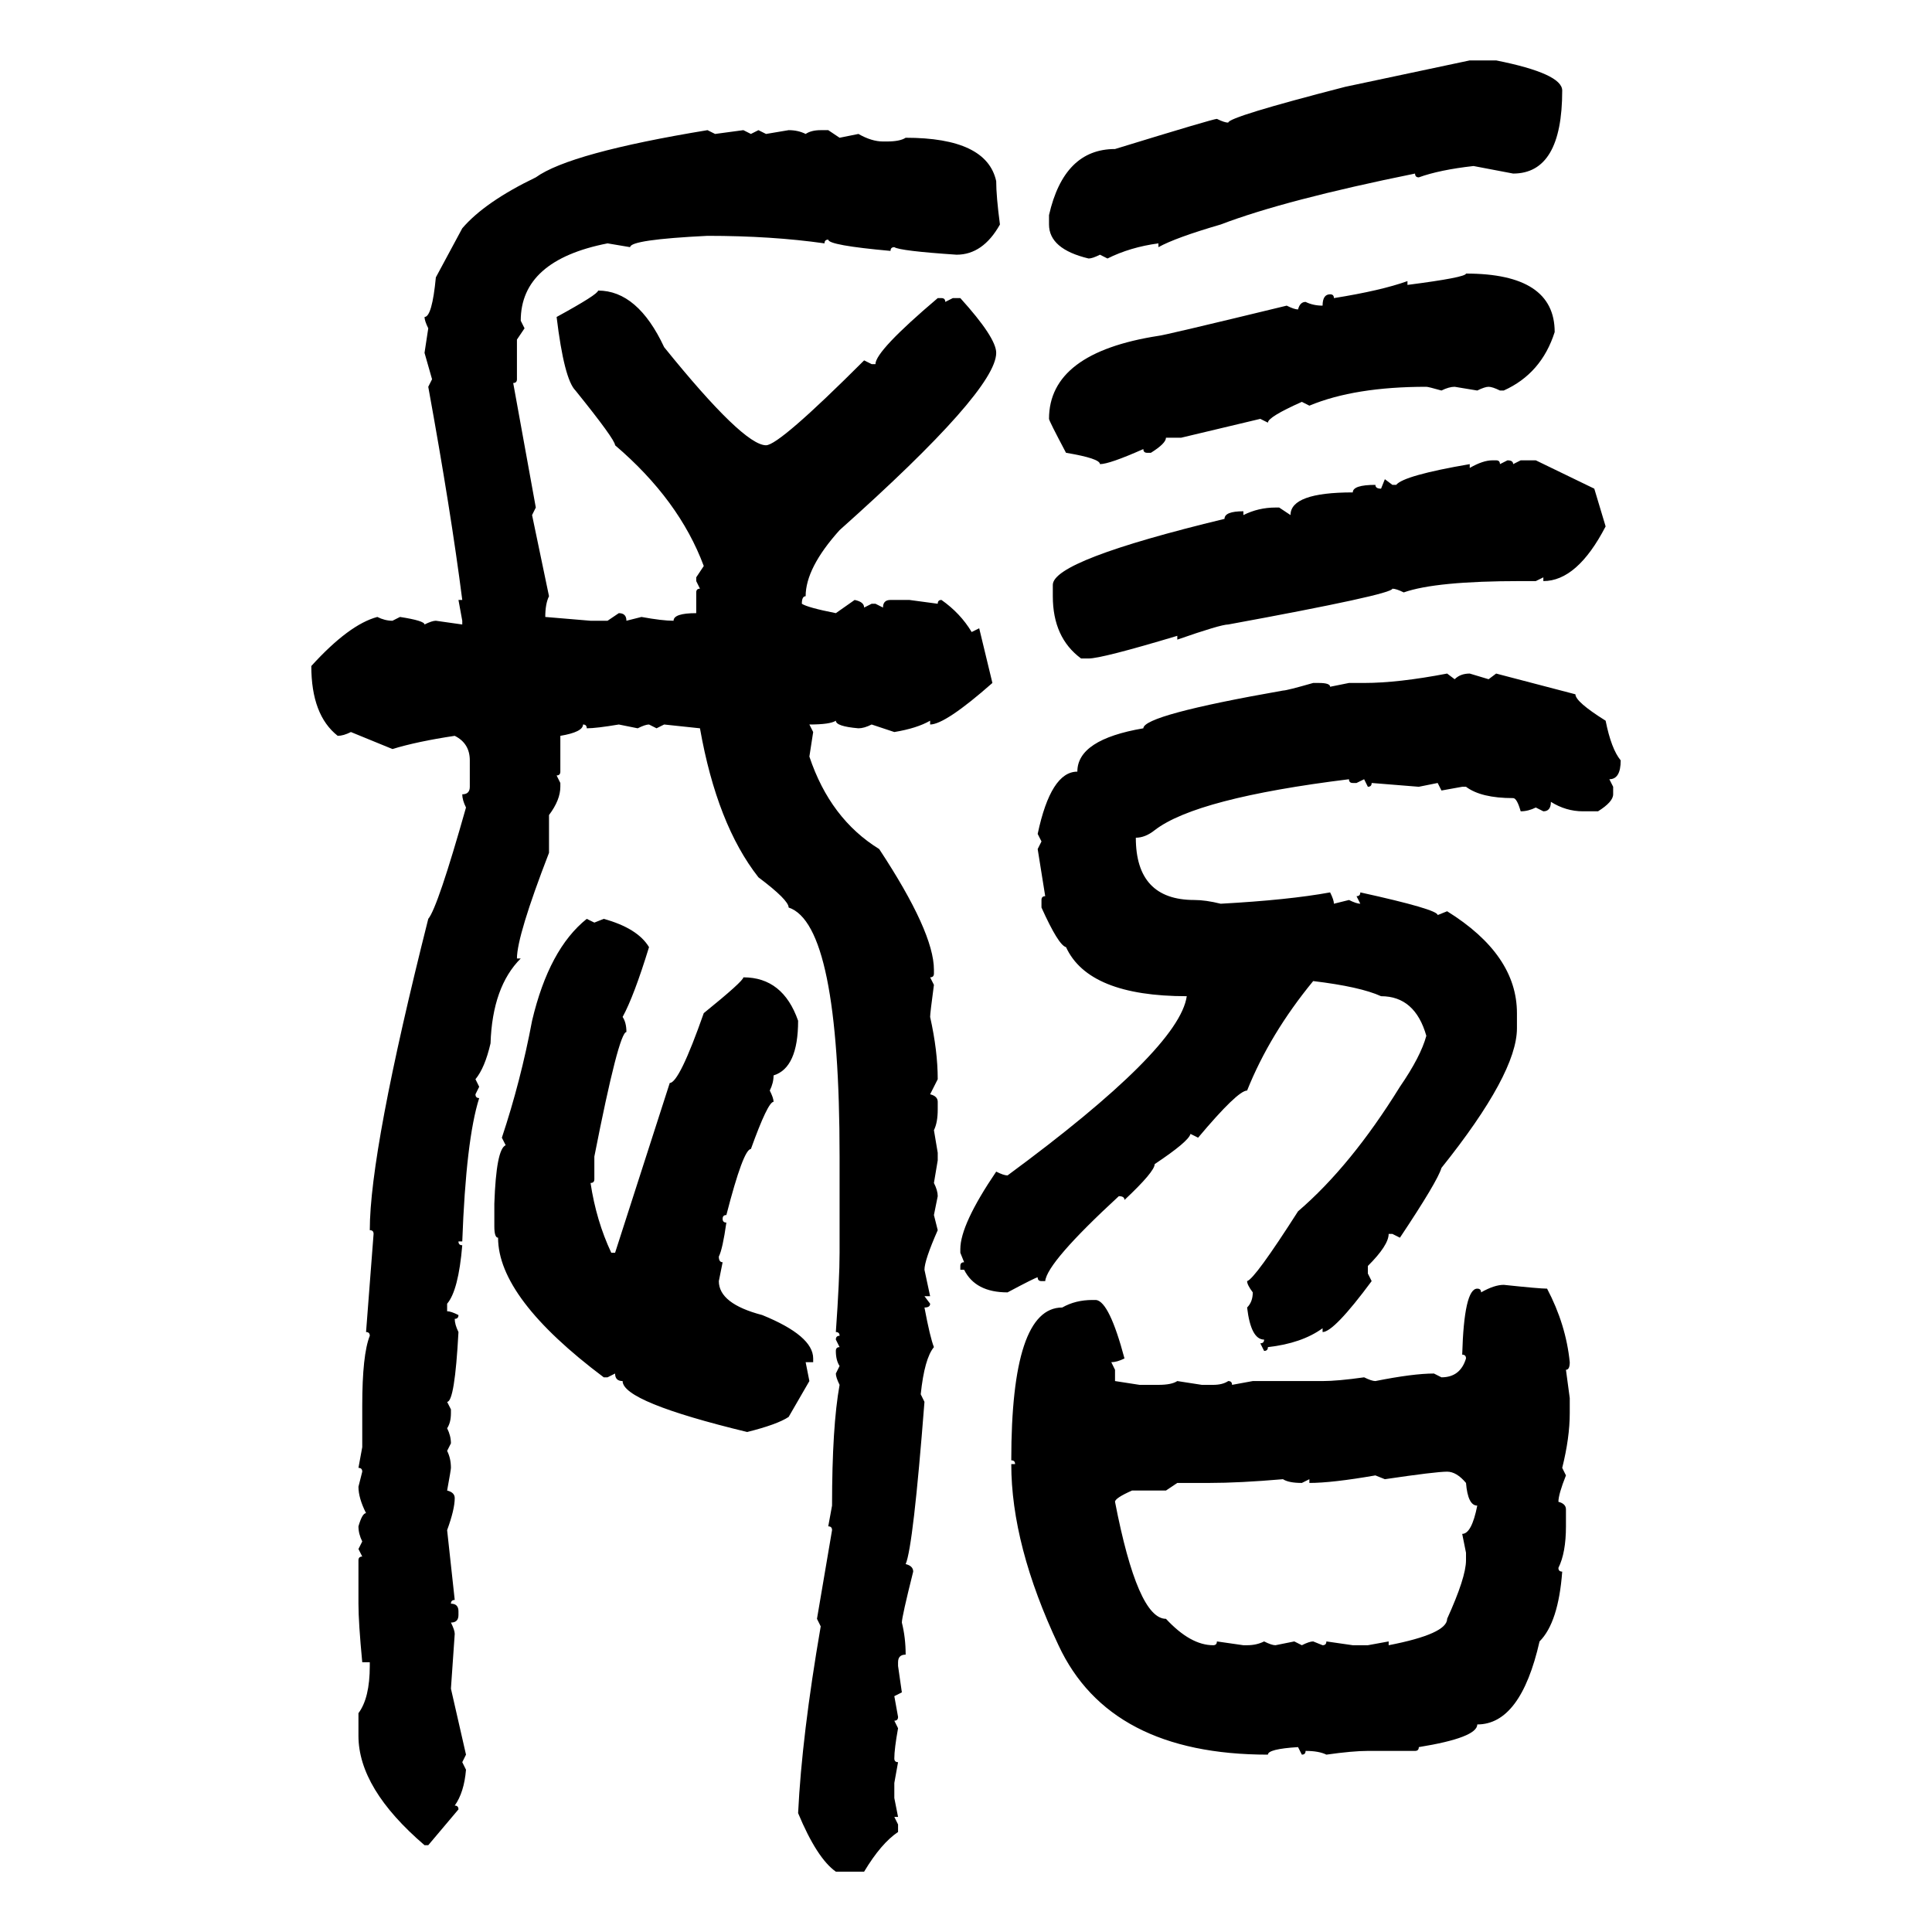 <svg xmlns="http://www.w3.org/2000/svg" xmlns:xlink="http://www.w3.org/1999/xlink" width="300" height="300"><path d="M208.89 13.48L228.22 9.38L232.32 9.38Q242.58 11.43 242.58 14.06L242.58 14.06Q242.58 26.95 234.96 26.95L234.96 26.95L228.81 25.78Q223.54 26.37 220.31 27.54L220.31 27.54Q219.73 27.54 219.73 26.95L219.73 26.95Q199.51 31.05 189.55 34.86L189.55 34.86Q182.52 36.91 179.88 38.38L179.88 38.38L179.88 37.79Q175.49 38.38 171.97 40.14L171.97 40.14L170.80 39.55Q169.63 40.14 169.04 40.14L169.04 40.14Q162.89 38.67 162.89 34.86L162.89 34.86L162.89 33.40Q165.23 23.14 173.14 23.14L173.14 23.14Q188.38 18.46 188.96 18.46L188.96 18.46Q190.14 19.04 190.72 19.04L190.72 19.04Q190.72 18.16 208.89 13.48L208.89 13.48ZM109.86 20.21L109.86 20.21L111.04 20.80L115.43 20.21L116.60 20.80L117.77 20.21L118.95 20.80L122.46 20.21Q123.93 20.21 125.10 20.80L125.10 20.80Q125.98 20.21 127.44 20.21L127.44 20.21L128.61 20.21L130.37 21.39L133.30 20.80Q135.35 21.97 137.11 21.97L137.11 21.97L137.70 21.97Q139.75 21.97 140.63 21.39L140.63 21.39Q153.22 21.39 154.69 28.13L154.69 28.13Q154.69 30.47 155.27 34.86L155.27 34.86Q152.64 39.55 148.54 39.55L148.54 39.55Q139.75 38.96 138.87 38.38L138.87 38.38Q138.28 38.38 138.28 38.96L138.28 38.96Q128.61 38.09 128.61 37.21L128.61 37.21Q128.03 37.21 128.03 37.79L128.03 37.79Q119.82 36.62 109.86 36.62L109.86 36.62Q97.85 37.21 97.85 38.38L97.85 38.38L94.34 37.79Q80.86 40.43 80.86 49.80L80.86 49.80L81.45 50.98L80.27 52.73L80.27 58.89Q80.27 59.47 79.69 59.47L79.69 59.47L83.20 78.81L82.62 79.98L85.25 92.58Q84.67 93.75 84.67 95.80L84.67 95.80L91.70 96.39L94.34 96.39L96.09 95.21Q97.27 95.21 97.27 96.39L97.27 96.39L99.61 95.80Q102.83 96.39 104.59 96.39L104.59 96.39Q104.59 95.21 108.11 95.21L108.11 95.21L108.11 91.99Q108.11 91.41 108.69 91.41L108.69 91.41L108.11 90.23L108.11 89.65L109.28 87.89Q105.47 77.64 95.51 69.14L95.51 69.14Q95.51 68.26 89.36 60.64L89.36 60.64Q87.60 58.89 86.43 49.22L86.43 49.22Q92.87 45.70 92.87 45.12L92.87 45.12Q99.02 45.12 103.13 53.91L103.13 53.91Q115.43 69.14 118.95 69.14L118.95 69.14Q121.00 69.14 134.18 55.96L134.18 55.96L135.35 56.54L135.94 56.54Q135.94 54.49 145.61 46.29L145.61 46.29L146.19 46.29Q146.78 46.29 146.78 46.88L146.78 46.88L147.95 46.29L149.12 46.29Q154.69 52.44 154.69 54.79L154.69 54.79Q154.69 60.64 130.37 82.32L130.37 82.32Q125.10 88.18 125.10 92.58L125.10 92.58Q124.51 92.58 124.51 93.75L124.51 93.75Q125.39 94.34 129.79 95.21L129.79 95.21L132.71 93.16Q134.18 93.46 134.18 94.34L134.18 94.34L135.35 93.75L135.94 93.75L137.11 94.34Q137.11 93.16 138.28 93.16L138.28 93.16L141.21 93.16L145.61 93.75Q145.61 93.16 146.19 93.16L146.19 93.16Q149.12 95.21 150.88 98.14L150.88 98.14L152.05 97.56L154.10 106.05Q146.78 112.50 144.43 112.50L144.43 112.50L144.43 111.91Q142.38 113.09 138.87 113.67L138.87 113.67L135.35 112.50Q134.18 113.09 133.30 113.09L133.30 113.09Q129.79 112.79 129.79 111.91L129.79 111.91Q128.91 112.50 125.68 112.50L125.68 112.50L126.27 113.67L125.68 117.48Q128.91 127.15 136.52 131.84L136.52 131.84Q145.02 144.73 145.02 150.59L145.02 150.59L145.02 151.17Q145.02 151.76 144.43 151.76L144.43 151.76L145.02 152.93Q144.43 157.32 144.43 157.91L144.43 157.91Q145.61 163.18 145.61 167.58L145.61 167.58L144.43 169.92Q145.61 170.21 145.61 171.09L145.61 171.09L145.61 172.27Q145.61 174.32 145.02 175.49L145.02 175.49L145.61 179.00L145.61 180.18L145.02 183.69Q145.61 184.86 145.61 185.74L145.61 185.74L145.02 188.67L145.61 191.02Q143.55 195.70 143.55 197.17L143.55 197.17L144.43 201.27L143.55 201.27L144.43 202.44Q144.43 203.03 143.55 203.03L143.55 203.03Q144.43 207.71 145.02 209.18L145.02 209.18Q143.55 210.94 142.97 216.50L142.97 216.50L143.55 217.68Q141.80 240.23 140.63 242.87L140.63 242.87Q141.80 243.16 141.80 244.04L141.80 244.04Q140.04 251.07 140.04 251.95L140.04 251.95Q140.63 254.30 140.63 256.93L140.63 256.93Q139.45 256.93 139.45 258.11L139.45 258.11L139.45 258.69L140.04 262.79L138.87 263.38L139.45 266.60Q139.45 267.19 138.87 267.19L138.87 267.19L139.45 268.36Q138.87 271.58 138.87 273.05L138.87 273.05Q138.87 273.63 139.45 273.63L139.45 273.63L138.87 276.86L138.87 279.20L139.45 282.13L138.87 282.13L139.45 283.30L139.45 284.47Q136.82 286.23 134.18 290.63L134.18 290.63L129.79 290.63Q126.86 288.57 123.93 281.54L123.93 281.54Q124.51 269.53 127.44 252.54L127.44 252.54L126.86 251.37L129.20 237.60Q129.20 237.01 128.61 237.01L128.61 237.01L129.20 233.79Q129.20 221.48 130.37 215.04L130.37 215.04Q129.79 213.87 129.79 213.28L129.79 213.28L130.37 212.11Q129.79 211.23 129.79 209.77L129.79 209.77Q129.79 209.18 130.37 209.18L130.37 209.18L129.79 208.01Q129.79 207.42 130.37 207.42L130.37 207.42Q130.37 206.84 129.79 206.84L129.79 206.84Q130.37 198.63 130.37 194.53L130.37 194.53L130.37 179.59Q130.37 143.55 122.46 140.92L122.46 140.92Q122.46 139.75 117.77 136.23L117.77 136.23Q111.33 128.03 108.69 113.09L108.69 113.09L103.13 112.50L101.95 113.09L100.78 112.50Q100.20 112.50 99.02 113.09L99.02 113.09L96.09 112.50Q92.58 113.09 91.11 113.09L91.11 113.09Q91.11 112.50 90.53 112.50L90.53 112.50Q90.53 113.67 87.01 114.26L87.01 114.26L87.01 119.82Q87.01 120.41 86.43 120.41L86.43 120.41L87.01 121.58L87.01 122.17Q87.01 124.22 85.25 126.56L85.25 126.56L85.25 132.42Q80.27 145.31 80.27 148.83L80.27 148.83L80.86 148.83Q76.46 153.22 76.17 162.01L76.17 162.01Q75.29 165.82 73.83 167.58L73.83 167.58L74.41 168.75L73.83 169.92Q73.83 170.51 74.41 170.51L74.41 170.51Q72.36 176.95 71.78 192.77L71.78 192.77L71.19 192.77Q71.19 193.36 71.78 193.36L71.78 193.36Q71.19 200.39 69.43 202.44L69.43 202.44L69.43 203.61Q70.02 203.61 71.19 204.20L71.19 204.20Q71.19 204.79 70.61 204.79L70.61 204.79Q70.61 205.66 71.19 206.84L71.19 206.84Q70.61 217.68 69.43 217.68L69.43 217.68L70.02 218.85L70.02 219.43Q70.02 220.90 69.43 221.78L69.43 221.78Q70.02 222.95 70.02 224.12L70.02 224.12L69.43 225.29Q70.02 226.46 70.02 227.93L70.02 227.93Q70.02 228.22 69.43 231.45L69.43 231.45Q70.61 231.74 70.61 232.62L70.61 232.62Q70.61 234.38 69.43 237.60L69.43 237.60L70.61 248.44Q70.02 248.44 70.02 249.02L70.02 249.02Q71.19 249.02 71.19 250.20L71.19 250.20L71.19 250.78Q71.19 251.95 70.02 251.95L70.02 251.95Q70.61 253.13 70.61 253.71L70.61 253.71L70.02 262.21L72.36 272.46L71.78 273.63L72.36 274.80Q72.07 278.32 70.61 280.37L70.61 280.37Q71.19 280.37 71.19 280.96L71.19 280.96L66.50 286.52L65.92 286.52Q55.66 277.73 55.66 269.53L55.66 269.53L55.66 266.02Q57.42 263.67 57.42 258.69L57.42 258.69L57.42 258.11L56.25 258.11Q55.66 251.95 55.66 249.02L55.66 249.02L55.66 242.29Q55.66 241.70 56.25 241.70L56.25 241.70L55.66 240.53L56.25 239.36Q55.66 238.18 55.66 237.01L55.66 237.01Q56.25 234.96 56.84 234.96L56.84 234.96Q55.66 232.62 55.66 230.86L55.66 230.86L56.25 228.52Q56.25 227.93 55.66 227.93L55.66 227.93L56.25 224.71L56.25 218.26Q56.25 210.35 57.42 207.42L57.42 207.42Q57.42 206.84 56.84 206.84L56.84 206.84L58.01 191.60Q58.01 191.02 57.42 191.02L57.42 191.02Q57.42 178.71 66.50 142.68L66.50 142.68Q67.97 140.92 72.36 125.39L72.36 125.39Q71.78 124.22 71.78 123.34L71.78 123.34Q72.95 123.34 72.95 122.17L72.95 122.17L72.95 118.07Q72.95 115.43 70.61 114.26L70.61 114.26Q64.75 115.14 60.94 116.31L60.94 116.31L54.49 113.67Q53.32 114.26 52.44 114.26L52.44 114.26Q48.34 111.04 48.34 103.42L48.34 103.42Q54.20 96.97 58.59 95.80L58.59 95.80Q59.77 96.39 60.94 96.39L60.94 96.39L62.11 95.80Q65.92 96.39 65.92 96.97L65.92 96.97Q67.09 96.39 67.68 96.39L67.68 96.39L71.78 96.97L71.78 96.39L71.19 93.16L71.78 93.16Q70.02 79.39 66.50 60.06L66.50 60.06L67.09 58.89L65.92 54.79L66.50 50.98Q65.92 49.80 65.92 49.22L65.92 49.22Q67.09 49.22 67.68 43.07L67.68 43.07L71.78 35.45Q75.29 31.35 83.20 27.54L83.20 27.54Q88.48 23.73 109.86 20.21ZM227.64 42.48L227.64 42.48Q241.41 42.48 241.41 51.56L241.41 51.56Q239.36 58.01 233.50 60.64L233.50 60.64L232.91 60.64Q231.74 60.06 231.15 60.06L231.15 60.06Q230.57 60.06 229.39 60.64L229.39 60.64L225.88 60.06Q225 60.06 223.83 60.64L223.83 60.64Q221.78 60.06 221.48 60.06L221.48 60.06Q210.35 60.06 203.32 62.99L203.32 62.99L202.15 62.40Q196.88 64.75 196.88 65.63L196.88 65.63L195.70 65.04L183.40 67.97L181.05 67.97Q181.05 68.85 178.71 70.31L178.71 70.31L178.13 70.31Q177.54 70.31 177.54 69.73L177.54 69.73Q172.27 72.07 170.80 72.07L170.80 72.07Q170.80 71.19 165.53 70.31L165.53 70.31Q162.89 65.33 162.89 65.04L162.89 65.04Q162.89 54.79 179.88 52.15L179.88 52.15Q180.47 52.15 199.80 47.46L199.80 47.46Q200.98 48.05 201.56 48.05L201.56 48.05Q201.86 46.88 202.73 46.88L202.73 46.88Q203.91 47.46 205.37 47.46L205.37 47.46Q205.37 45.70 206.54 45.70L206.54 45.70Q207.13 45.70 207.13 46.29L207.13 46.29Q214.45 45.12 218.55 43.65L218.55 43.65L218.55 44.24Q227.64 43.07 227.64 42.48ZM231.74 71.48L231.74 71.48L232.32 71.48Q232.91 71.48 232.91 72.07L232.91 72.07L234.08 71.48Q234.96 71.48 234.96 72.07L234.96 72.07L236.13 71.48L238.48 71.48L247.56 75.88L249.32 81.74Q244.92 90.23 239.65 90.23L239.65 90.23L239.65 89.65L238.48 90.23L236.13 90.23Q222.95 90.23 217.97 91.99L217.97 91.99Q216.80 91.41 216.21 91.41L216.21 91.41Q216.21 92.29 190.72 96.97L190.72 96.97Q189.55 96.97 182.81 99.32L182.81 99.32L182.81 98.73Q171.09 102.25 169.04 102.25L169.04 102.25L167.87 102.25Q163.48 99.02 163.48 92.58L163.48 92.58L163.48 90.82Q163.48 87.01 190.14 80.57L190.14 80.57Q190.14 79.39 193.07 79.39L193.07 79.39L193.07 79.98Q195.41 78.81 198.05 78.81L198.05 78.81L198.63 78.81L200.39 79.98Q200.39 76.46 210.06 76.46L210.06 76.46Q210.06 75.29 213.57 75.29L213.57 75.29Q213.57 75.88 214.45 75.88L214.45 75.88L215.04 74.41L216.21 75.29L216.80 75.29Q217.97 73.83 228.22 72.07L228.22 72.07L228.22 72.66Q230.27 71.48 231.74 71.48ZM224.71 104.59L224.71 104.59L225.88 105.47Q226.76 104.59 228.22 104.59L228.22 104.59L231.15 105.47L232.32 104.59L244.63 107.81Q244.63 108.98 249.32 111.91L249.32 111.91Q250.20 116.31 251.66 118.07L251.66 118.07Q251.66 121.00 249.90 121.00L249.90 121.00L250.49 122.17L250.49 123.34Q250.49 124.51 248.14 125.98L248.14 125.98L245.80 125.98Q243.16 125.98 240.82 124.51L240.82 124.51Q240.82 125.98 239.65 125.98L239.65 125.98L238.48 125.39Q237.30 125.98 236.13 125.98L236.13 125.98Q235.55 123.93 234.96 123.93L234.96 123.93Q229.98 123.93 227.64 122.17L227.64 122.17L227.05 122.17L223.83 122.75L223.24 121.58L220.31 122.17L212.99 121.58Q212.99 122.17 212.40 122.17L212.40 122.17L211.82 121.00L210.64 121.58L210.06 121.58Q209.47 121.58 209.47 121.00L209.47 121.00Q185.74 123.93 179.30 128.91L179.30 128.91Q177.83 130.08 176.37 130.08L176.37 130.08Q176.37 139.75 185.45 139.75L185.45 139.75Q187.21 139.75 189.55 140.33L189.55 140.33Q200.10 139.75 206.54 138.57L206.54 138.57Q207.13 139.75 207.13 140.33L207.13 140.33L209.47 139.75Q210.64 140.33 211.23 140.33L211.23 140.33L210.64 139.16Q211.23 139.16 211.23 138.57L211.23 138.57Q223.24 141.21 223.24 142.09L223.24 142.09L224.71 141.50Q235.55 148.24 235.55 157.32L235.55 157.32L235.55 159.67Q235.55 166.70 223.83 181.35L223.83 181.35Q223.24 183.40 217.38 192.19L217.38 192.19L216.21 191.60L215.63 191.60Q215.63 193.36 212.40 196.58L212.40 196.58L212.40 197.75L212.99 198.93Q207.13 206.84 205.37 206.84L205.37 206.84L205.37 206.25Q202.15 208.59 196.88 209.18L196.88 209.18Q196.88 209.77 196.29 209.77L196.29 209.77L195.70 208.59Q196.29 208.59 196.29 208.01L196.29 208.01Q194.24 208.01 193.65 203.03L193.65 203.03Q194.53 202.15 194.53 200.68L194.53 200.68Q193.65 199.51 193.65 198.93L193.65 198.93Q194.82 198.63 201.56 188.09L201.56 188.09Q209.77 181.05 217.38 168.75L217.38 168.75Q220.61 164.06 221.48 160.84L221.48 160.84Q219.73 154.69 214.45 154.69L214.45 154.69Q211.23 153.22 203.91 152.34L203.91 152.34Q197.17 160.55 193.65 169.34L193.65 169.34Q192.19 169.34 186.04 176.66L186.04 176.66L184.86 176.07Q184.57 177.25 179.30 180.76L179.30 180.76Q179.30 181.93 174.61 186.33L174.61 186.33Q174.61 185.74 173.73 185.74L173.73 185.74Q162.60 196.00 162.30 198.93L162.30 198.93L161.72 198.93Q161.13 198.93 161.13 198.34L161.13 198.34Q160.84 198.34 156.45 200.68L156.45 200.68Q151.46 200.68 149.71 197.17L149.71 197.17L149.12 197.17L149.12 196.58Q149.12 196.00 149.71 196.00L149.71 196.00L149.12 194.53L149.12 193.95Q149.12 190.14 154.69 181.93L154.69 181.93Q155.86 182.52 156.45 182.52L156.45 182.52Q183.11 162.89 184.28 154.69L184.28 154.69Q169.04 154.69 165.53 147.07L165.53 147.07Q164.36 146.78 161.72 140.92L161.72 140.92L161.72 139.75Q161.72 139.16 162.30 139.16L162.30 139.16Q162.01 137.40 161.13 131.84L161.13 131.84L161.72 130.66L161.13 129.49Q163.18 119.82 167.29 119.82L167.29 119.82Q167.29 114.84 177.54 113.09L177.54 113.09Q177.54 111.04 199.22 107.23L199.22 107.23Q199.80 107.23 203.91 106.05L203.91 106.05L204.79 106.05Q206.54 106.05 206.54 106.64L206.54 106.64L209.47 106.05L211.82 106.05Q217.09 106.05 224.71 104.59ZM91.11 142.68L91.11 142.68L92.29 143.26L93.75 142.68Q99.02 144.14 100.78 147.07L100.78 147.07Q98.44 154.69 96.68 157.91L96.68 157.91Q97.27 158.79 97.27 160.25L97.27 160.25Q96.09 160.25 92.29 179.59L92.29 179.59L92.29 183.11Q92.29 183.69 91.70 183.69L91.70 183.69Q92.58 189.55 94.92 194.53L94.92 194.53L95.51 194.53L104.00 168.16Q105.47 168.16 109.28 157.32L109.28 157.32Q115.43 152.34 115.43 151.76L115.43 151.76Q121.58 151.76 123.93 158.50L123.93 158.50Q123.93 165.82 120.12 166.99L120.12 166.99Q120.12 168.16 119.53 169.34L119.53 169.34Q120.12 170.51 120.12 171.09L120.12 171.09Q119.24 171.09 116.60 178.42L116.60 178.42Q115.43 178.42 112.79 188.67L112.79 188.67Q112.21 188.67 112.21 189.26L112.21 189.26Q112.21 189.84 112.79 189.84L112.79 189.84Q112.21 193.95 111.62 195.12L111.62 195.12Q111.62 196.00 112.21 196.00L112.21 196.00L111.62 198.93Q111.62 202.44 118.36 204.20L118.36 204.20Q126.27 207.42 126.27 210.94L126.27 210.94L126.27 211.52L125.10 211.52L125.68 214.45L122.46 220.02Q120.70 221.19 116.02 222.36L116.02 222.36Q96.68 217.68 96.68 214.45L96.68 214.45Q95.51 214.45 95.51 213.28L95.51 213.28L94.34 213.87L93.75 213.87Q77.34 201.56 77.34 192.19L77.34 192.19Q76.76 192.19 76.76 190.43L76.76 190.43L76.76 186.91Q77.05 178.42 78.52 177.83L78.52 177.83L77.93 176.66Q80.86 167.87 82.62 158.50L82.62 158.50Q85.25 147.36 91.11 142.68ZM233.50 199.51L233.50 199.51Q239.06 200.10 240.23 200.10L240.23 200.10Q243.16 205.66 243.75 211.52L243.75 211.52Q243.75 212.70 243.16 212.70L243.16 212.70L243.75 217.09L243.75 219.43Q243.75 223.24 242.58 227.93L242.58 227.93L243.16 229.10Q241.99 232.03 241.99 233.20L241.99 233.20Q243.16 233.50 243.16 234.38L243.16 234.38L243.16 237.01Q243.16 241.11 241.99 243.46L241.99 243.46Q241.99 244.04 242.58 244.04L242.58 244.04Q241.99 251.95 239.06 254.88L239.06 254.88Q236.13 267.77 229.39 267.77L229.39 267.77Q229.39 269.82 220.31 271.29L220.31 271.29Q220.31 271.88 219.73 271.88L219.73 271.88L212.40 271.88Q210.06 271.88 205.96 272.46L205.96 272.46Q204.79 271.88 202.73 271.88L202.73 271.88Q202.73 272.46 202.15 272.46L202.15 272.46L201.56 271.29Q196.88 271.58 196.88 272.46L196.88 272.46Q172.27 272.46 164.36 255.47L164.36 255.47Q157.03 239.94 157.03 227.34L157.03 227.34L157.62 227.34Q157.62 226.76 157.03 226.76L157.03 226.76Q157.03 203.03 164.94 203.03L164.94 203.03Q166.99 201.86 169.63 201.86L169.63 201.86L170.21 201.86Q172.27 202.15 174.61 210.94L174.61 210.94Q173.44 211.52 172.56 211.52L172.56 211.52L173.14 212.70L173.14 214.45L176.95 215.04L179.88 215.04Q181.93 215.04 182.81 214.45L182.81 214.45L186.62 215.04L188.38 215.04Q189.84 215.04 190.72 214.45L190.72 214.45Q191.31 214.45 191.31 215.04L191.31 215.04L194.53 214.45L205.37 214.45Q207.71 214.45 211.82 213.87L211.82 213.87Q212.99 214.45 213.57 214.45L213.57 214.45Q219.43 213.28 222.66 213.28L222.66 213.28L223.83 213.87Q226.76 213.87 227.64 210.94L227.64 210.94Q227.64 210.35 227.05 210.35L227.05 210.35Q227.34 200.10 229.39 200.10L229.39 200.10Q229.98 200.10 229.98 200.68L229.98 200.68Q232.03 199.51 233.50 199.51ZM215.04 229.69L215.04 229.69L213.57 229.10Q206.84 230.27 203.32 230.27L203.32 230.27L203.32 229.69L202.15 230.27Q200.10 230.27 199.22 229.69L199.22 229.69Q192.48 230.27 187.79 230.27L187.79 230.27L182.81 230.27L181.05 231.45L175.78 231.45Q173.14 232.62 173.14 233.20L173.14 233.20Q176.66 251.37 181.05 251.37L181.05 251.37Q184.86 255.47 188.38 255.47L188.38 255.47Q188.96 255.47 188.96 254.88L188.96 254.88L193.07 255.47L193.65 255.47Q195.12 255.47 196.29 254.88L196.29 254.88Q197.46 255.47 198.05 255.47L198.05 255.47L200.98 254.88L202.15 255.47Q203.32 254.88 203.91 254.88L203.91 254.88L205.37 255.47Q205.96 255.47 205.96 254.88L205.96 254.88L210.06 255.47L212.40 255.47L215.63 254.88L215.63 255.47Q224.71 253.71 224.71 251.37L224.71 251.37Q227.64 244.92 227.64 242.29L227.64 242.29L227.64 241.11L227.05 238.18Q228.52 238.18 229.39 233.79L229.39 233.79Q227.93 233.79 227.64 230.27L227.64 230.27Q226.17 228.52 224.71 228.52L224.71 228.52Q222.95 228.52 215.04 229.69Z"/></svg>